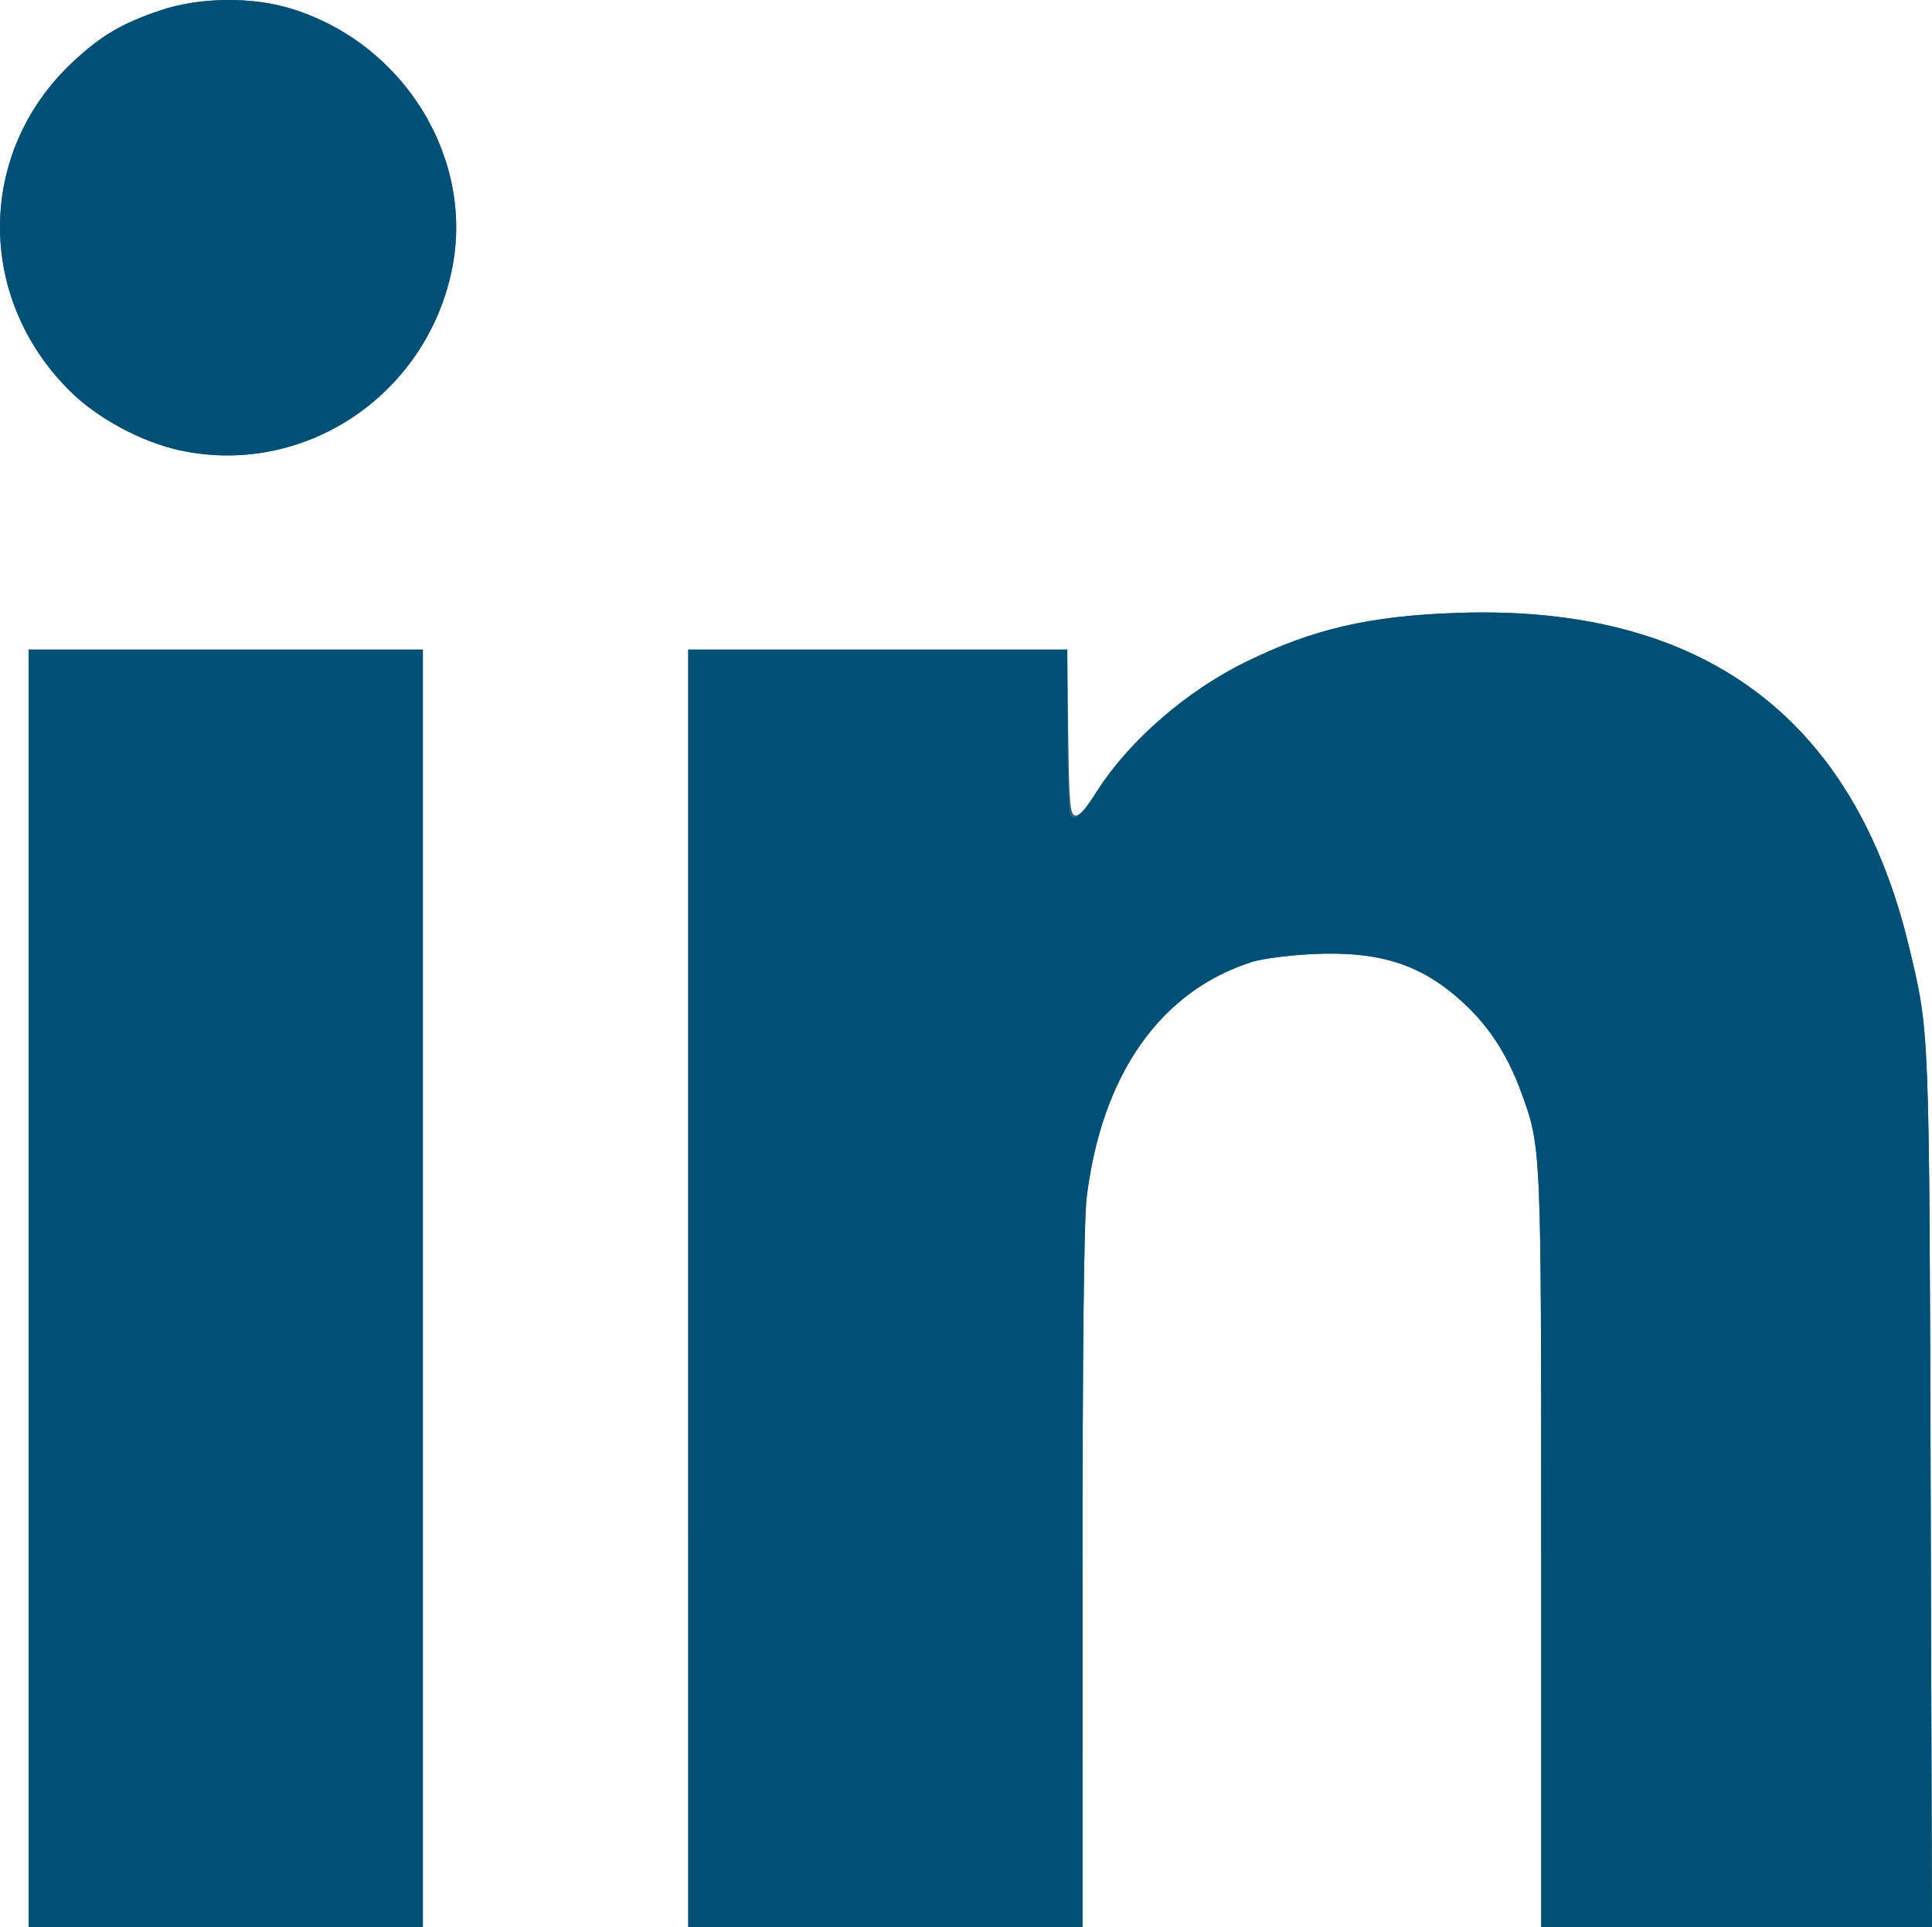 <?xml version="1.0" encoding="UTF-8" standalone="no"?>
<svg
   xmlns:dc="http://purl.org/dc/elements/1.1/"
   xmlns:cc="http://creativecommons.org/ns#"
   xmlns:rdf="http://www.w3.org/1999/02/22-rdf-syntax-ns#"
   xmlns:svg="http://www.w3.org/2000/svg"
   xmlns="http://www.w3.org/2000/svg"
   id="svg8"
   version="1.1"
   viewBox="0 0 134.837 134.51"
   height="134.51mm"
   width="134.837mm">
  <defs
     id="defs2" />
  <g
     transform="translate(0.872,-34.307)"
     id="layer1">
    <g
       transform="translate(2.948,19.768)"
       id="g950">
      <path
         id="path954"
         d="M -1.825,104.466 V 59.884 h 13.758 13.758 v 44.582 44.582 H 11.933 -1.825 Z m 46.037,0 V 59.884 h 13.224 13.224 l 0.071,5.751 c 0.062,4.999 0.126,5.762 0.49,5.832 0.27,0.052 0.773,-0.494 1.419,-1.54 2.17,-3.516 6.292,-7.125 10.487,-9.183 4.696,-2.304 8.632,-3.214 14.795,-3.423 17.081,-0.577 27.666,7.273 31.505,23.364 1.421,5.958 1.398,5.368 1.497,38.003 l 0.092,30.361 h -13.637 -13.637 v -26.303 c 0,-28.336 0.01,-28.106 -1.399,-31.969 -0.932,-2.556 -2.21,-4.542 -3.982,-6.188 -2.939,-2.731 -5.873,-3.683 -10.627,-3.45 -1.601,0.079 -3.482,0.325 -4.18,0.548 -6.4,2.041 -10.484,7.858 -11.534,16.43 -0.193,1.577 -0.292,10.583 -0.293,26.657 l -7.46e-4,24.276 H 57.971 44.213 Z M 8.758,45.979 C 6.048,45.397 2.957,43.728 1.029,41.805 -5.548,35.248 -5.418,25.05 1.322,18.809 c 1.945,-1.801 3.365,-2.636 6.01,-3.534 2.767,-0.939 6.445,-0.985 9.231,-0.113 7.87,2.461 12.774,10.499 11.143,18.264 C 25.863,42.197 17.365,47.827 8.758,45.979 Z"
         style="fill:#346080;stroke-width:0.265" />
      <path
         id="path952"
         d="M -1.825,104.466 V 59.884 h 13.758 13.758 v 44.582 44.582 H 11.933 -1.825 Z m 46.037,0 V 59.884 h 13.229 13.229 l 0.004,5.622 c 0.002,3.092 0.095,5.765 0.205,5.939 0.304,0.478 0.72,0.096 1.918,-1.757 2.277,-3.523 6.198,-6.918 10.329,-8.945 4.696,-2.304 8.632,-3.214 14.795,-3.423 17.081,-0.577 27.666,7.273 31.505,23.364 1.421,5.958 1.398,5.368 1.497,38.003 l 0.092,30.361 H 117.38 103.744 v -26.303 c 0,-28.336 0.01,-28.106 -1.399,-31.969 -0.932,-2.556 -2.21,-4.542 -3.982,-6.188 -2.939,-2.731 -5.873,-3.683 -10.627,-3.45 -1.601,0.079 -3.482,0.325 -4.18,0.548 -6.4,2.041 -10.484,7.858 -11.534,16.43 -0.193,1.577 -0.292,10.583 -0.293,26.657 l -7.46e-4,24.276 H 57.971 44.213 Z M 8.758,45.979 C 6.048,45.397 2.957,43.728 1.029,41.805 -5.548,35.248 -5.418,25.05 1.322,18.809 c 1.945,-1.801 3.365,-2.636 6.01,-3.534 2.767,-0.939 6.445,-0.985 9.231,-0.113 7.87,2.461 12.774,10.499 11.143,18.264 C 25.863,42.197 17.365,47.827 8.758,45.979 Z"
         style="fill:#004f75;stroke-width:0.265" />
    </g>
  </g>
</svg>
